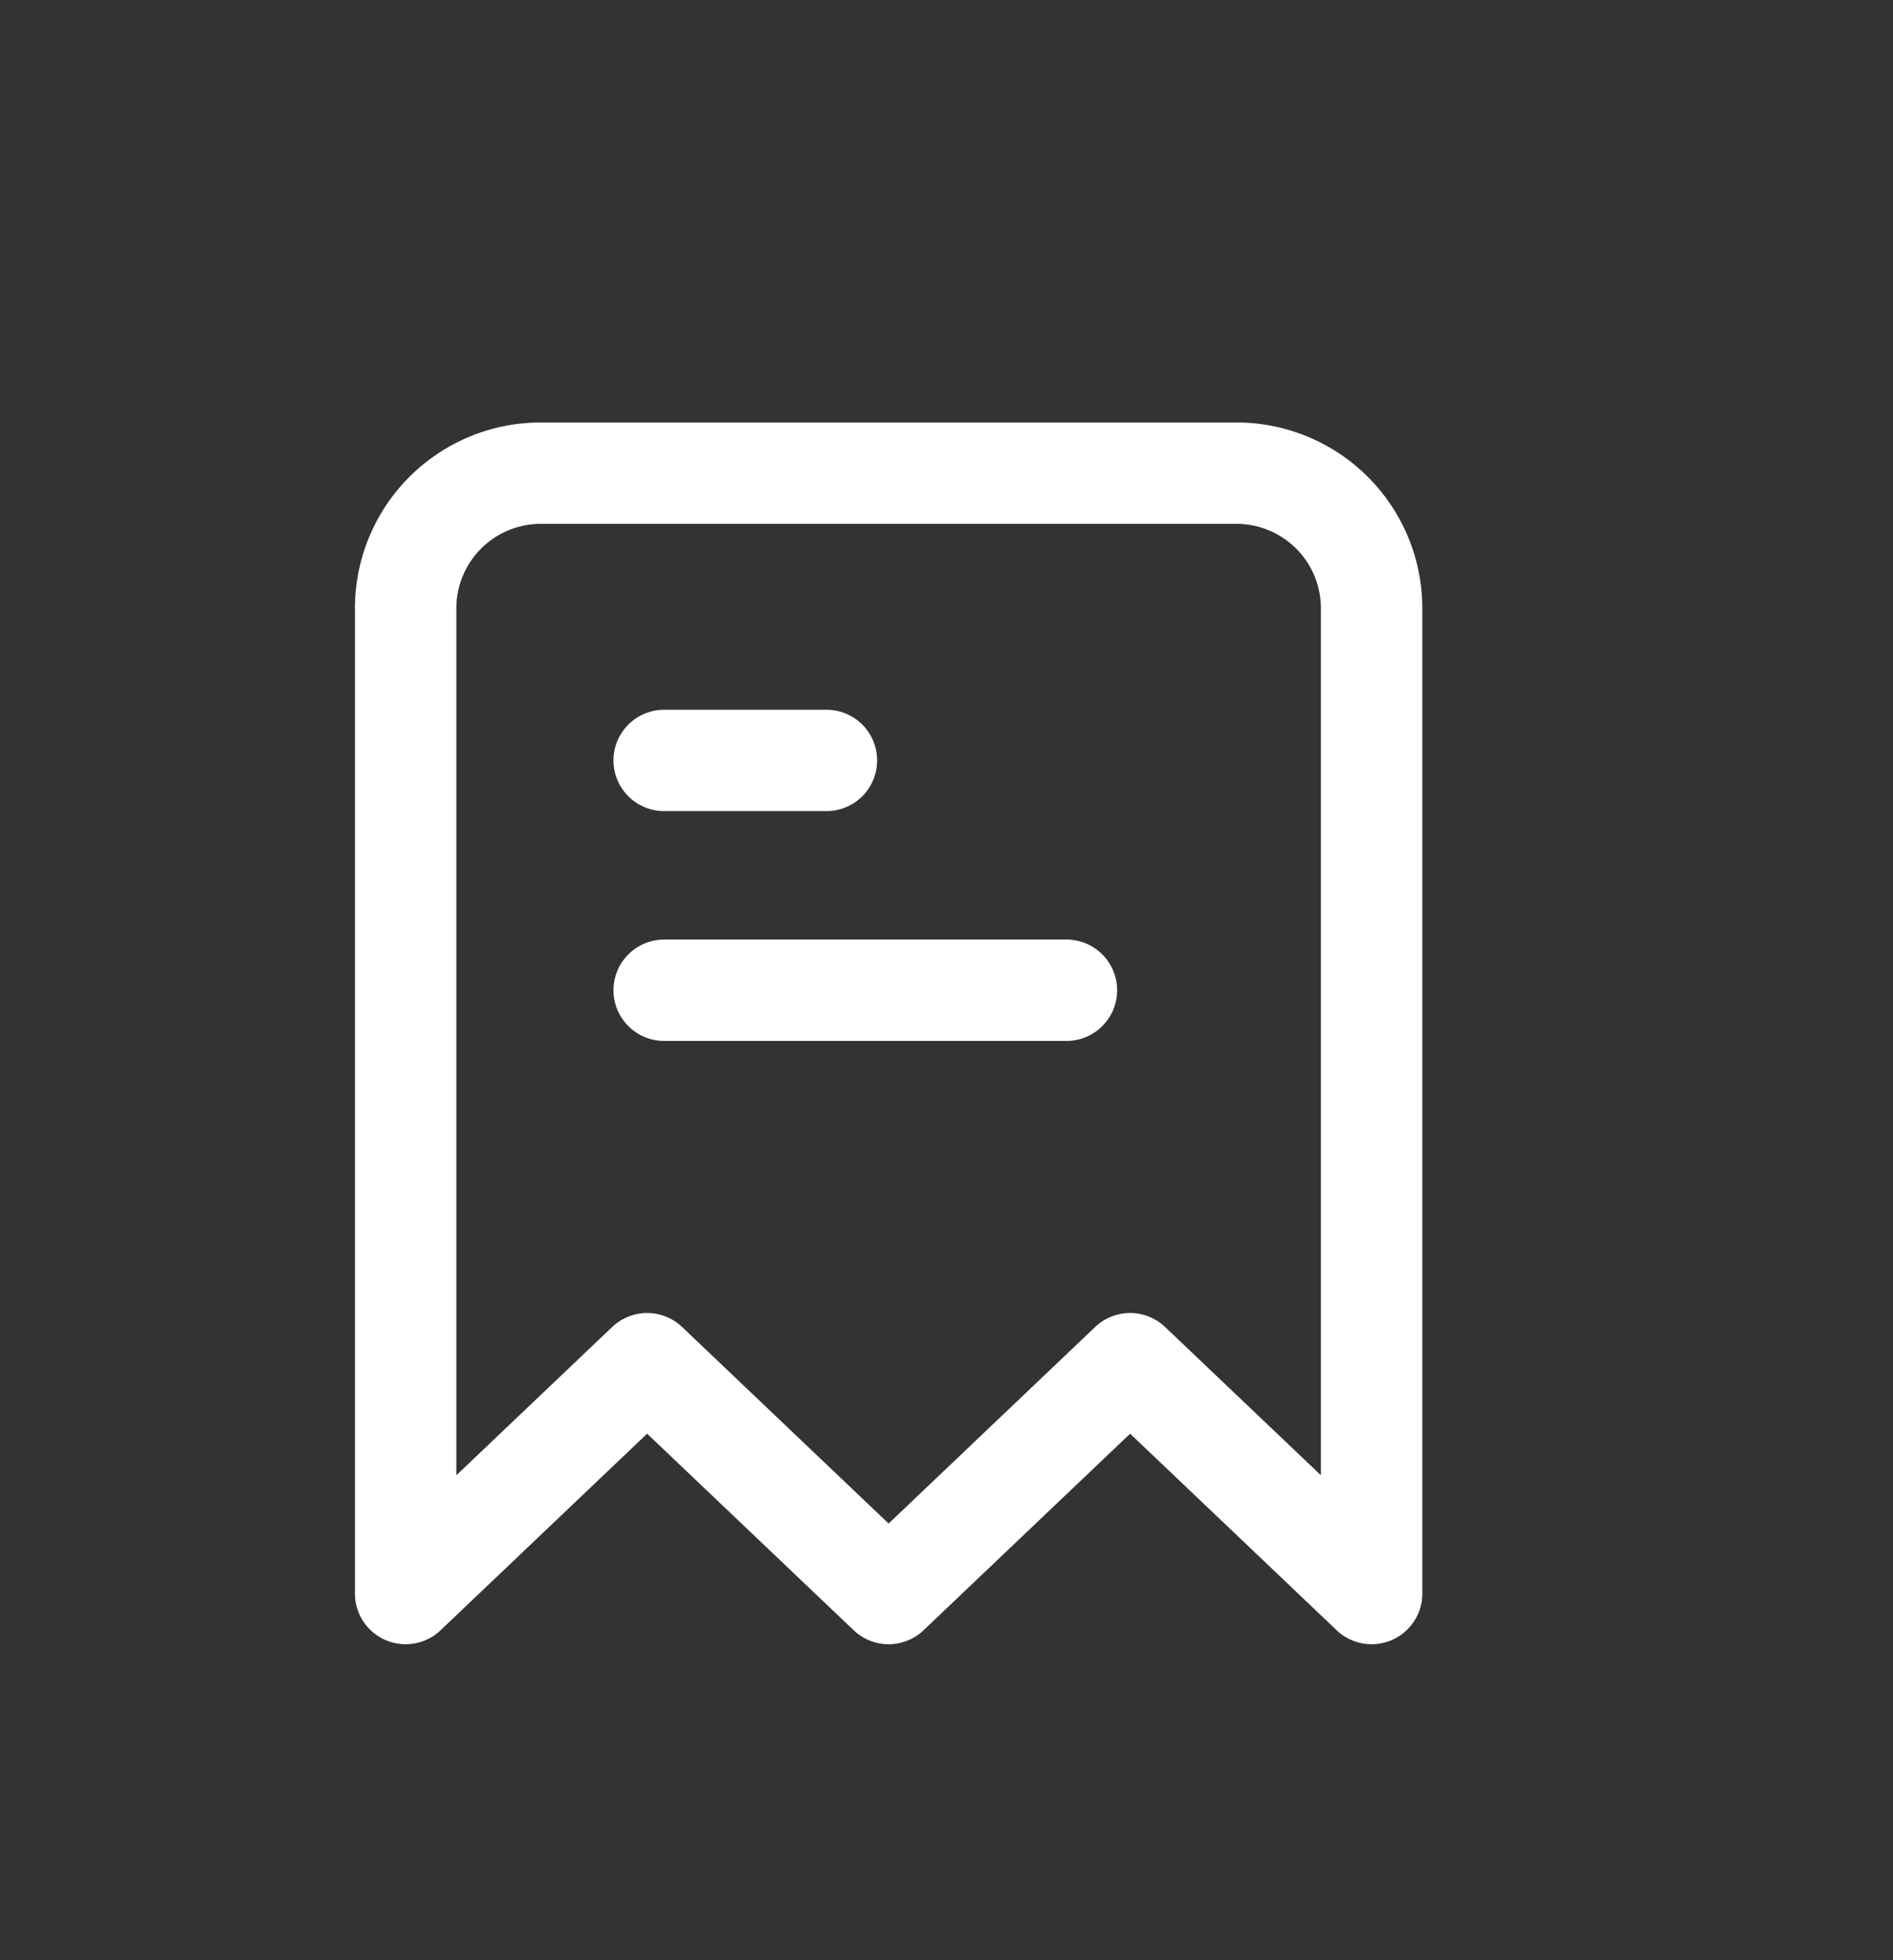 <svg width="28" height="29" viewBox="0 0 28 29" fill="none" xmlns="http://www.w3.org/2000/svg">
    <rect x="0" y="0" width="28" height="29" fill="#333333" stroke="none"/>
    <path clip-rule="evenodd" d="M6 9a2 2 0 0 1 2-2h10.288a2 2 0 0 1 2 2v14.575l-3.572-3.4-3.572 3.4-3.572-3.4L6 23.575V9z" stroke="#fff" stroke-width="1.5" stroke-linecap="round" stroke-linejoin="round"/>
    <path d="M9.824 11.25h2.4M9.824 14.65h5.95" stroke="#fff" stroke-width="1.5" stroke-linecap="round" stroke-linejoin="round"/>
</svg>
